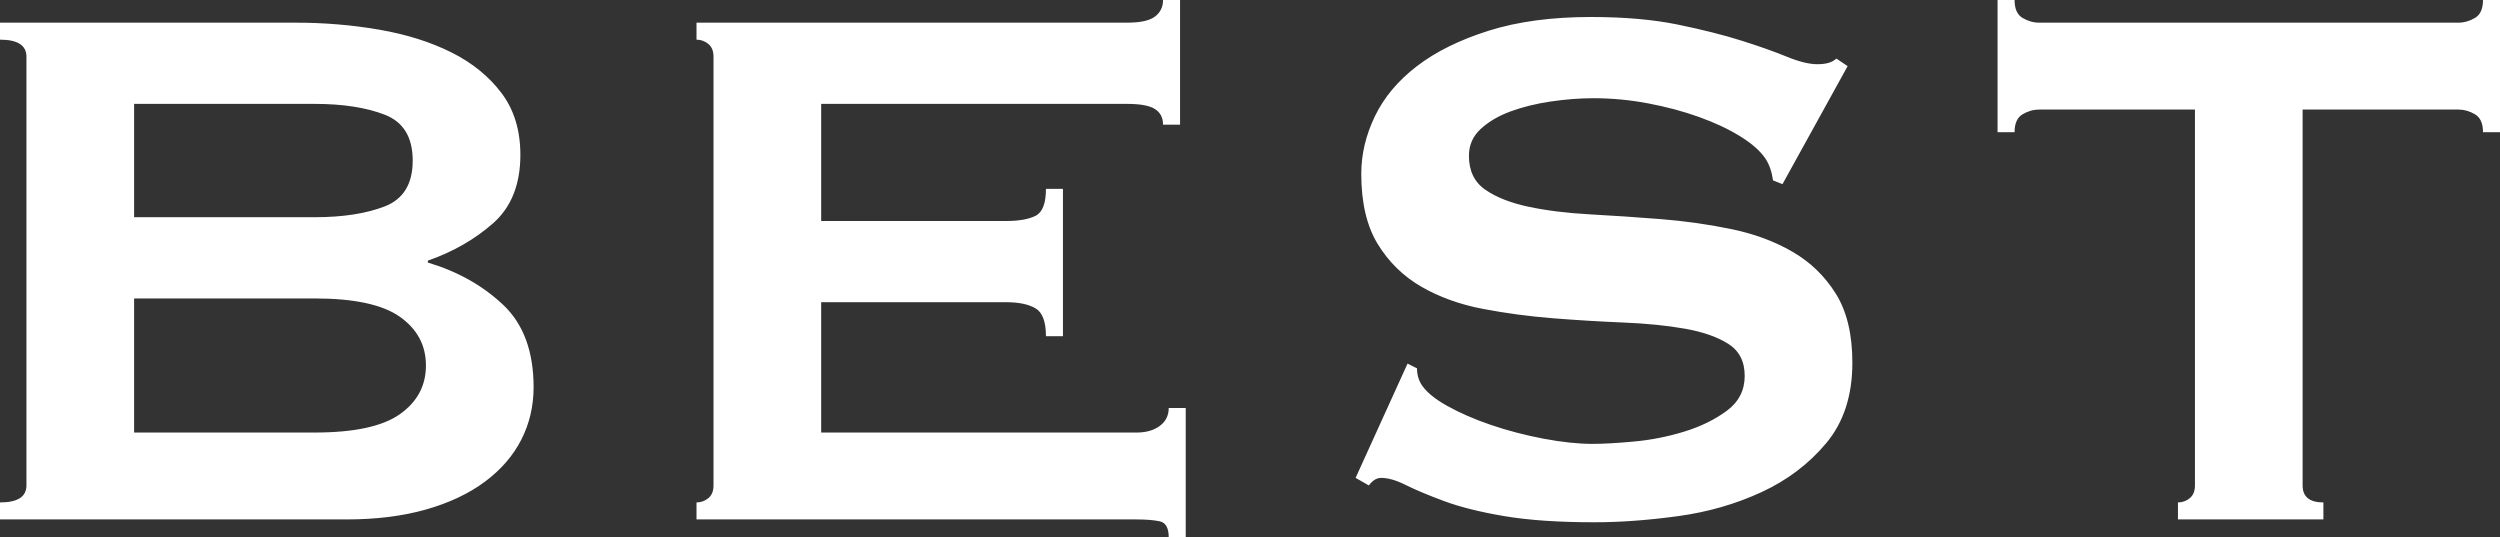 <svg xmlns="http://www.w3.org/2000/svg" width="847.08" height="182.08" viewBox="0 0 847.08 182.08">
  <rect x="0" y="0" width="847.08" height="182.08" fill="#333333" stroke="none"/>
  <g id="mv_text_best" transform="translate(-26.56 176)" fill="#fff">
    <path d="M 426.32 4.08 L 424.425 4.08 C 424.269 3.022 423.978 2.117 423.546 1.344 C 422.758 -0.065 421.509 -0.985 419.932 -1.317 C 417.78 -1.77 415.003 -2 411.68 -2 L 264.56 -2 L 264.56 -3.996 C 265.739 -4.286 266.833 -4.839 267.826 -5.652 C 269.481 -7.006 270.32 -8.98 270.32 -11.52 L 270.32 -156.8 C 270.32 -159.34 269.481 -161.314 267.826 -162.668 C 266.833 -163.481 265.739 -164.034 264.56 -164.324 L 264.56 -166.32 L 408.48 -166.32 C 413.457 -166.32 416.943 -167.135 419.135 -168.811 C 420.287 -169.693 421.17 -170.754 421.759 -171.966 C 422.068 -172.603 422.297 -173.283 422.444 -174 L 424.4 -174 L 424.4 -135.76 L 422.438 -135.76 C 421.995 -137.846 420.831 -139.538 419.007 -140.719 C 416.843 -142.119 413.399 -142.8 408.48 -142.8 L 304.8 -142.8 L 302.8 -142.8 L 302.8 -140.8 L 302.8 -101.12 L 302.8 -99.12 L 304.8 -99.12 L 367.52 -99.12 C 372.144 -99.12 375.682 -99.765 378.334 -101.091 C 379.962 -101.905 381.177 -103.328 381.946 -105.32 C 382.453 -106.633 382.766 -108.176 382.894 -110 L 384.72 -110 L 384.72 -64.08 L 382.894 -64.08 C 382.767 -65.908 382.457 -67.471 381.954 -68.819 C 381.206 -70.825 380.03 -72.313 378.457 -73.242 C 375.772 -74.829 372.194 -75.6 367.52 -75.6 L 304.8 -75.6 L 302.8 -75.6 L 302.8 -73.6 L 302.8 -29.44 L 302.8 -27.44 L 304.8 -27.44 L 411.68 -27.44 C 415.301 -27.44 418.338 -28.325 420.706 -30.07 C 421.972 -31.002 422.942 -32.131 423.589 -33.426 C 423.952 -34.152 424.215 -34.933 424.374 -35.76 L 426.32 -35.76 L 426.32 4.08 Z M 566.84 -1.04 C 554.848 -1.04 544.678 -1.73 536.613 -3.092 C 528.562 -4.451 521.795 -6.141 516.498 -8.114 C 511.15 -10.107 506.856 -11.908 503.734 -13.469 C 500.22 -15.226 497.206 -16.08 494.52 -16.08 C 492.857 -16.08 491.321 -15.404 489.937 -14.065 L 488.455 -14.912 L 504.442 -50.083 L 504.736 -49.936 C 504.895 -48.167 505.393 -46.54 506.224 -45.088 L 506.228 -45.08 L 506.232 -45.072 C 507.924 -42.172 511.048 -39.471 515.781 -36.816 C 520.241 -34.314 525.414 -32.057 531.157 -30.106 C 536.872 -28.165 542.938 -26.58 549.187 -25.395 C 555.468 -24.204 561.192 -23.6 566.2 -23.6 C 569.871 -23.6 574.67 -23.872 580.464 -24.409 C 586.334 -24.952 592.176 -26.109 597.828 -27.848 C 603.564 -29.613 608.611 -32.083 612.826 -35.19 C 617.401 -38.56 619.72 -43.086 619.72 -48.64 C 619.72 -51.403 619.174 -53.865 618.098 -55.955 C 617.003 -58.083 615.35 -59.852 613.184 -61.213 C 609.248 -63.688 604.054 -65.503 597.746 -66.61 C 591.607 -67.687 584.52 -68.396 576.682 -68.718 C 568.957 -69.036 560.961 -69.519 552.917 -70.154 C 544.922 -70.785 536.975 -71.852 529.297 -73.324 C 521.767 -74.768 514.979 -77.22 509.122 -80.611 C 506.24 -82.279 503.601 -84.277 501.279 -86.55 C 498.954 -88.824 496.877 -91.44 495.104 -94.327 C 493.358 -97.17 492.027 -100.511 491.147 -104.257 C 490.253 -108.062 489.8 -112.39 489.8 -117.12 C 489.8 -120.256 490.172 -123.411 490.906 -126.497 C 491.642 -129.595 492.764 -132.715 494.241 -135.77 C 495.708 -138.806 497.596 -141.707 499.852 -144.394 C 502.12 -147.096 504.827 -149.659 507.897 -152.013 C 510.979 -154.375 514.527 -156.553 518.445 -158.486 C 522.388 -160.432 526.815 -162.184 531.601 -163.693 C 536.376 -165.198 541.646 -166.343 547.266 -167.098 C 552.911 -167.856 559.066 -168.24 565.56 -168.24 C 576.679 -168.24 586.449 -167.392 594.598 -165.721 C 602.812 -164.036 610.012 -162.223 615.998 -160.333 C 621.997 -158.438 627.112 -156.627 631.201 -154.95 C 635.645 -153.126 639.295 -152.24 642.36 -152.24 C 644.041 -152.24 645.526 -152.43 646.775 -152.804 C 647.537 -153.033 648.226 -153.334 648.838 -153.704 L 649.96 -152.956 L 629.623 -116.113 L 629.11 -116.318 C 628.594 -119.086 627.692 -121.447 626.424 -123.349 C 624.566 -126.137 621.508 -128.865 617.336 -131.459 C 613.289 -133.974 608.478 -136.243 603.037 -138.202 C 597.63 -140.148 591.714 -141.738 585.453 -142.925 C 579.172 -144.116 572.802 -144.72 566.52 -144.72 C 561.75 -144.72 556.752 -144.336 551.665 -143.578 C 546.54 -142.815 541.831 -141.65 537.669 -140.117 C 533.388 -138.54 529.773 -136.412 526.926 -133.792 C 523.843 -130.956 522.28 -127.392 522.28 -123.2 C 522.28 -120.346 522.819 -117.791 523.881 -115.606 C 524.964 -113.379 526.601 -111.503 528.749 -110.031 C 532.683 -107.333 537.877 -105.291 544.188 -103.963 C 550.339 -102.668 557.439 -101.793 565.291 -101.363 C 573.025 -100.939 581.03 -100.402 589.083 -99.766 C 597.069 -99.136 605.008 -98.017 612.677 -96.441 C 620.217 -94.892 627.013 -92.385 632.878 -88.989 C 635.763 -87.319 638.405 -85.332 640.729 -83.083 C 643.055 -80.833 645.132 -78.255 646.904 -75.42 C 648.647 -72.631 649.977 -69.358 650.855 -65.694 C 651.748 -61.971 652.2 -57.741 652.2 -53.12 C 652.2 -47.809 651.492 -42.929 650.097 -38.616 C 648.716 -34.348 646.619 -30.507 643.864 -27.2 C 641.041 -23.813 637.827 -20.742 634.311 -18.073 C 630.789 -15.399 626.862 -13.051 622.639 -11.095 C 618.379 -9.12 613.886 -7.447 609.286 -6.122 C 604.681 -4.795 599.837 -3.779 594.889 -3.102 C 584.892 -1.734 575.455 -1.04 566.84 -1.04 Z M 811.8 -2 L 766.52 -2 L 766.52 -3.996 C 767.699 -4.286 768.793 -4.839 769.786 -5.652 C 771.441 -7.006 772.28 -8.98 772.28 -11.52 L 772.28 -138.88 L 772.28 -140.88 L 770.28 -140.88 L 717.48 -140.88 C 715.208 -140.88 712.982 -140.249 710.866 -139.004 C 709.598 -138.258 708.639 -137.172 708.014 -135.777 C 707.673 -135.014 707.433 -134.152 707.296 -133.2 L 705.4 -133.2 L 705.4 -174 L 707.296 -174 C 707.433 -173.048 707.673 -172.186 708.014 -171.423 C 708.639 -170.028 709.598 -168.942 710.866 -168.196 C 712.982 -166.951 715.208 -166.32 717.48 -166.32 L 859.56 -166.32 C 861.832 -166.32 864.058 -166.951 866.174 -168.196 C 867.442 -168.942 868.401 -170.028 869.026 -171.423 C 869.367 -172.186 869.607 -173.048 869.744 -174 L 871.64 -174 L 871.64 -133.2 L 869.744 -133.2 C 869.607 -134.152 869.367 -135.014 869.026 -135.777 C 868.401 -137.172 867.442 -138.258 866.174 -139.004 C 864.058 -140.249 861.832 -140.88 859.56 -140.88 L 806.76 -140.88 L 804.76 -140.88 L 804.76 -138.88 L 804.76 -11.52 C 804.76 -8.98 805.599 -7.006 807.254 -5.652 C 808.403 -4.712 809.927 -4.119 811.8 -3.88 L 811.8 -2 Z M 144 -2 L 28.56 -2 L 28.56 -3.834 C 30.991 -4.023 32.901 -4.579 34.362 -5.518 C 36.428 -6.846 37.52 -8.922 37.52 -11.52 L 37.52 -156.8 C 37.52 -159.398 36.428 -161.474 34.362 -162.802 C 32.901 -163.741 30.991 -164.297 28.56 -164.486 L 28.56 -166.32 L 126.72 -166.32 C 136.373 -166.32 145.839 -165.523 154.856 -163.95 C 163.795 -162.391 171.792 -159.868 178.626 -156.451 C 181.999 -154.764 185.079 -152.798 187.78 -150.607 C 190.468 -148.426 192.858 -145.959 194.884 -143.275 C 196.866 -140.649 198.374 -137.668 199.367 -134.416 C 200.371 -131.128 200.88 -127.462 200.88 -123.52 C 200.88 -118.786 200.148 -114.554 198.703 -110.943 C 197.281 -107.389 195.12 -104.32 192.279 -101.822 C 189.301 -99.203 185.993 -96.846 182.446 -94.816 C 178.889 -92.779 174.991 -91.014 170.859 -89.568 L 169.52 -89.099 L 169.52 -87.68 L 169.52 -87.04 L 169.52 -85.549 L 170.949 -85.123 C 175.798 -83.679 180.331 -81.785 184.423 -79.495 C 188.502 -77.212 192.259 -74.469 195.591 -71.342 C 198.814 -68.317 201.268 -64.576 202.885 -60.224 C 204.527 -55.802 205.36 -50.613 205.36 -44.8 C 205.36 -41.768 205.028 -38.813 204.373 -36.016 C 203.719 -33.227 202.725 -30.512 201.418 -27.948 C 200.111 -25.385 198.466 -22.949 196.528 -20.709 C 194.578 -18.456 192.276 -16.335 189.685 -14.404 C 184.466 -10.515 177.956 -7.447 170.334 -5.284 C 162.655 -3.105 153.795 -2 144 -2 Z M 70 -76.88 L 70 -74.88 L 70 -29.44 L 70 -27.44 L 72 -27.44 L 133.12 -27.44 C 139.95 -27.44 145.919 -27.98 150.861 -29.045 C 155.931 -30.137 160.095 -31.821 163.237 -34.049 C 169.636 -38.586 172.88 -44.679 172.88 -52.16 C 172.88 -59.641 169.636 -65.734 163.237 -70.271 C 160.095 -72.499 155.931 -74.183 150.861 -75.275 C 145.919 -76.34 139.95 -76.88 133.12 -76.88 L 72 -76.88 L 70 -76.88 Z M 70 -142.8 L 70 -140.8 L 70 -102.4 L 70 -100.4 L 72 -100.4 L 133.12 -100.4 C 137.999 -100.4 142.53 -100.717 146.585 -101.343 C 150.684 -101.976 154.419 -102.943 157.686 -104.217 C 161.237 -105.601 163.949 -107.802 165.749 -110.761 C 167.508 -113.653 168.4 -117.3 168.4 -121.6 C 168.4 -125.9 167.508 -129.547 165.749 -132.439 C 163.949 -135.398 161.237 -137.599 157.686 -138.983 C 154.419 -140.257 150.684 -141.224 146.585 -141.857 C 142.53 -142.483 137.999 -142.8 133.12 -142.8 L 72 -142.8 L 70 -142.8 Z" stroke="none"/>
    <path d="M 422.4 -169.237 C 421.824 -168.5 421.139 -167.826 420.35 -167.223 C 417.796 -165.269 413.913 -164.32 408.48 -164.32 L 268.964 -164.32 C 269.007 -164.286 269.05 -164.251 269.093 -164.216 C 270.565 -163.011 272.32 -160.747 272.32 -156.8 L 272.32 -11.52 C 272.32 -7.573 270.565 -5.309 269.093 -4.104 C 269.05 -4.069 269.007 -4.034 268.964 -4 L 411.68 -4 C 415.19 -4 418.024 -3.763 420.344 -3.274 C 421.939 -2.938 423.289 -2.164 424.32 -1.004 L 424.32 -30.831 C 423.654 -29.954 422.843 -29.16 421.893 -28.46 C 419.173 -26.456 415.737 -25.44 411.68 -25.44 L 300.8 -25.44 L 300.8 -77.6 L 367.52 -77.6 C 372.562 -77.6 376.473 -76.738 379.475 -74.964 C 380.786 -74.189 381.871 -73.122 382.72 -71.778 L 382.72 -102.445 C 381.818 -101.066 380.65 -100.013 379.229 -99.302 C 376.292 -97.834 372.462 -97.12 367.52 -97.12 L 300.8 -97.12 L 300.8 -144.8 L 408.48 -144.8 C 413.871 -144.8 417.561 -144.037 420.093 -142.398 C 420.987 -141.82 421.759 -141.139 422.4 -140.363 L 422.4 -169.237 M 707.4 -168.599 L 707.4 -138.601 C 708.169 -139.568 709.04 -140.25 709.852 -140.728 C 712.28 -142.156 714.846 -142.88 717.48 -142.88 L 774.28 -142.88 L 774.28 -11.52 C 774.28 -7.573 772.525 -5.309 771.053 -4.104 C 771.01 -4.069 770.967 -4.034 770.924 -4 L 806.117 -4 C 806.073 -4.034 806.03 -4.069 805.987 -4.104 C 804.515 -5.309 802.76 -7.573 802.76 -11.52 L 802.76 -142.88 L 859.56 -142.88 C 862.194 -142.88 864.76 -142.156 867.188 -140.728 C 868 -140.25 868.871 -139.569 869.64 -138.601 L 869.64 -168.599 C 868.871 -167.631 868 -166.95 867.188 -166.472 C 864.76 -165.044 862.194 -164.32 859.56 -164.32 L 717.48 -164.32 C 714.846 -164.32 712.28 -165.044 709.852 -166.472 C 709.04 -166.95 708.169 -167.632 707.4 -168.599 M 565.56 -166.24 C 559.155 -166.24 553.09 -165.862 547.532 -165.116 C 542.026 -164.376 536.868 -163.256 532.203 -161.785 C 522.881 -158.847 515.113 -155.025 509.114 -150.426 C 506.159 -148.161 503.559 -145.699 501.383 -143.108 C 499.234 -140.548 497.437 -137.786 496.041 -134.899 C 494.628 -131.974 493.554 -128.992 492.852 -126.035 C 492.154 -123.1 491.8 -120.1 491.8 -117.12 C 491.8 -112.544 492.235 -108.37 493.094 -104.715 C 493.925 -101.177 495.175 -98.034 496.809 -95.373 C 498.495 -92.627 500.47 -90.139 502.677 -87.979 C 504.881 -85.823 507.387 -83.927 510.124 -82.342 C 515.787 -79.063 522.364 -76.69 529.673 -75.288 C 537.279 -73.83 545.153 -72.773 553.075 -72.148 C 561.094 -71.515 569.064 -71.033 576.764 -70.717 C 584.691 -70.391 591.866 -69.672 598.091 -68.58 C 601.328 -68.012 604.31 -67.258 606.954 -66.338 C 609.681 -65.389 612.135 -64.235 614.249 -62.907 C 616.722 -61.352 618.615 -59.321 619.877 -56.871 C 621.1 -54.494 621.72 -51.725 621.72 -48.64 C 621.72 -45.556 621.06 -42.708 619.758 -40.173 C 618.465 -37.654 616.532 -35.436 614.013 -33.58 C 609.615 -30.34 604.368 -27.768 598.416 -25.937 C 592.633 -24.157 586.655 -22.973 580.649 -22.417 C 574.794 -21.875 569.932 -21.6 566.2 -21.6 C 561.067 -21.6 555.218 -22.216 548.815 -23.43 C 542.474 -24.633 536.317 -26.242 530.514 -28.212 C 524.655 -30.202 519.369 -32.51 514.803 -35.071 C 509.75 -37.906 506.381 -40.848 504.505 -44.065 L 504.487 -44.095 C 504.379 -44.284 504.276 -44.475 504.178 -44.669 L 491.884 -17.623 C 492.856 -17.968 493.759 -18.08 494.52 -18.08 C 497.524 -18.08 500.831 -17.157 504.629 -15.258 C 507.687 -13.729 511.915 -11.956 517.196 -9.988 C 522.375 -8.059 529.019 -6.402 536.946 -5.064 C 544.901 -3.721 554.959 -3.04 566.84 -3.04 C 575.365 -3.04 584.711 -3.727 594.618 -5.083 C 599.47 -5.747 604.219 -6.743 608.733 -8.044 C 613.234 -9.341 617.63 -10.978 621.798 -12.909 C 625.891 -14.806 629.694 -17.079 633.101 -19.666 C 636.497 -22.244 639.601 -25.209 642.327 -28.481 C 644.918 -31.59 646.892 -35.207 648.194 -39.231 C 649.525 -43.345 650.2 -48.018 650.2 -53.12 C 650.2 -57.584 649.766 -61.657 648.91 -65.228 C 648.082 -68.682 646.837 -71.754 645.208 -74.36 C 643.522 -77.057 641.547 -79.509 639.339 -81.645 C 637.131 -83.781 634.62 -85.67 631.876 -87.258 C 626.197 -90.546 619.603 -92.976 612.275 -94.482 C 604.686 -96.041 596.83 -97.148 588.925 -97.772 C 580.888 -98.407 572.9 -98.943 565.181 -99.366 C 557.228 -99.802 550.026 -100.69 543.776 -102.006 C 537.207 -103.389 531.77 -105.534 527.618 -108.381 C 525.181 -110.052 523.318 -112.189 522.083 -114.731 C 520.886 -117.192 520.28 -120.041 520.28 -123.2 C 520.28 -125.561 520.73 -127.784 521.617 -129.807 C 522.504 -131.83 523.835 -133.666 525.572 -135.264 C 528.613 -138.061 532.45 -140.325 536.977 -141.993 C 541.268 -143.574 546.111 -144.773 551.371 -145.556 C 556.555 -146.328 561.652 -146.72 566.52 -146.72 C 572.927 -146.72 579.422 -146.104 585.825 -144.89 C 592.19 -143.683 598.209 -142.066 603.715 -140.084 C 609.287 -138.077 614.225 -135.747 618.392 -133.157 C 622.87 -130.373 626.042 -127.528 628.088 -124.459 C 628.814 -123.37 629.431 -122.154 629.937 -120.82 L 646.398 -150.641 C 645.189 -150.372 643.858 -150.24 642.36 -150.24 C 639.03 -150.24 635.132 -151.175 630.442 -153.099 C 626.404 -154.756 621.341 -156.548 615.395 -158.426 C 609.475 -160.295 602.343 -162.091 594.196 -163.762 C 586.179 -165.406 576.544 -166.24 565.56 -166.24 M 35.691 -164.32 C 36.909 -163.483 37.857 -162.422 38.511 -161.161 C 39.181 -159.87 39.52 -158.403 39.52 -156.8 L 39.52 -11.52 C 39.52 -9.917 39.181 -8.45 38.511 -7.159 C 37.857 -5.898 36.909 -4.837 35.691 -4 L 144 -4 C 153.61 -4 162.287 -5.079 169.788 -7.208 C 177.175 -9.304 183.467 -12.265 188.49 -16.008 C 190.965 -17.852 193.161 -19.874 195.015 -22.017 C 196.848 -24.136 198.403 -26.437 199.636 -28.857 C 200.87 -31.277 201.809 -33.839 202.425 -36.472 C 203.046 -39.12 203.36 -41.922 203.36 -44.8 C 203.36 -50.375 202.569 -55.33 201.01 -59.527 C 199.502 -63.588 197.219 -67.072 194.223 -69.883 C 191.009 -72.899 187.383 -75.546 183.446 -77.75 C 179.483 -79.968 175.086 -81.804 170.378 -83.206 L 167.52 -84.058 L 167.52 -90.518 L 170.199 -91.455 C 174.215 -92.861 178.002 -94.576 181.453 -96.551 C 184.883 -98.515 188.081 -100.794 190.959 -103.324 C 193.598 -105.645 195.524 -108.38 196.846 -111.686 C 198.196 -115.06 198.88 -119.041 198.88 -123.52 C 198.88 -127.264 198.4 -130.734 197.454 -133.832 C 196.53 -136.86 195.128 -139.632 193.287 -142.07 C 191.359 -144.626 189.082 -146.975 186.52 -149.054 C 183.932 -151.153 180.975 -153.04 177.731 -154.662 C 171.072 -157.992 163.26 -160.454 154.513 -161.979 C 145.609 -163.533 136.258 -164.32 126.72 -164.32 L 35.691 -164.32 M 133.12 -98.4 L 68 -98.4 L 68 -144.8 L 133.12 -144.8 C 138.101 -144.8 142.734 -144.475 146.89 -143.833 C 151.133 -143.178 155.01 -142.174 158.413 -140.847 C 163.881 -138.715 170.4 -133.645 170.4 -121.6 C 170.4 -109.555 163.881 -104.485 158.413 -102.353 C 155.01 -101.026 151.133 -100.022 146.89 -99.367 C 142.734 -98.725 138.101 -98.4 133.12 -98.4 M 133.12 -25.44 L 68 -25.44 L 68 -78.88 L 133.12 -78.88 C 140.091 -78.88 146.202 -78.325 151.283 -77.23 C 156.619 -76.08 161.03 -74.288 164.394 -71.903 C 167.824 -69.47 170.454 -66.571 172.208 -63.284 C 173.981 -59.964 174.88 -56.222 174.88 -52.16 C 174.88 -48.098 173.981 -44.356 172.208 -41.036 C 170.454 -37.749 167.824 -34.85 164.394 -32.417 C 161.03 -30.032 156.619 -28.24 151.283 -27.09 C 146.202 -25.995 140.091 -25.44 133.12 -25.44 M 420.64 -176 L 426.4 -176 L 426.4 -133.76 L 420.64 -133.76 C 420.64 -136.107 419.733 -137.867 417.92 -139.04 C 416.107 -140.213 412.96 -140.8 408.48 -140.8 L 304.8 -140.8 L 304.8 -101.12 L 367.52 -101.12 C 371.787 -101.12 375.093 -101.707 377.44 -102.88 C 379.787 -104.053 380.96 -107.093 380.96 -112 L 386.72 -112 L 386.72 -62.08 L 380.96 -62.08 C 380.96 -66.987 379.787 -70.133 377.44 -71.52 C 375.093 -72.907 371.787 -73.6 367.52 -73.6 L 304.8 -73.6 L 304.8 -29.44 L 411.68 -29.44 C 414.88 -29.44 417.493 -30.187 419.52 -31.68 C 421.547 -33.173 422.56 -35.2 422.56 -37.76 L 428.32 -37.76 L 428.32 6.08 L 422.56 6.08 C 422.56 2.88 421.547 1.067 419.52 0.64 C 417.493 0.213 414.88 0 411.68 0 L 262.56 0 L 262.56 -5.76 C 264.053 -5.76 265.387 -6.24 266.56 -7.2 C 267.733 -8.16 268.32 -9.6 268.32 -11.52 L 268.32 -156.8 C 268.32 -158.72 267.733 -160.16 266.56 -161.12 C 265.387 -162.08 264.053 -162.56 262.56 -162.56 L 262.56 -168.32 L 408.48 -168.32 C 412.96 -168.32 416.107 -169.013 417.92 -170.4 C 419.733 -171.787 420.64 -173.653 420.64 -176 Z M 703.4 -176 L 709.16 -176 C 709.16 -173.013 710.067 -170.987 711.88 -169.92 C 713.693 -168.853 715.56 -168.32 717.48 -168.32 L 859.56 -168.32 C 861.48 -168.32 863.347 -168.853 865.16 -169.92 C 866.973 -170.987 867.88 -173.013 867.88 -176 L 873.64 -176 L 873.64 -131.2 L 867.88 -131.2 C 867.88 -134.187 866.973 -136.213 865.16 -137.28 C 863.347 -138.347 861.48 -138.88 859.56 -138.88 L 806.76 -138.88 L 806.76 -11.52 C 806.76 -7.68 809.107 -5.76 813.8 -5.76 L 813.8 0 L 764.52 0 L 764.52 -5.76 C 766.013 -5.76 767.347 -6.24 768.52 -7.2 C 769.693 -8.16 770.28 -9.6 770.28 -11.52 L 770.28 -138.88 L 717.48 -138.88 C 715.56 -138.88 713.693 -138.347 711.88 -137.28 C 710.067 -136.213 709.16 -134.187 709.16 -131.2 L 703.4 -131.2 L 703.4 -176 Z M 565.56 -170.24 C 576.867 -170.24 586.68 -169.387 595 -167.68 C 603.32 -165.973 610.52 -164.16 616.6 -162.24 C 622.68 -160.32 627.8 -158.507 631.96 -156.8 C 636.12 -155.093 639.587 -154.24 642.36 -154.24 C 645.347 -154.24 647.48 -154.88 648.76 -156.16 L 652.6 -153.6 L 630.52 -113.6 L 627.32 -114.88 C 626.893 -117.867 626.04 -120.32 624.76 -122.24 C 623.053 -124.8 620.227 -127.307 616.28 -129.76 C 612.333 -132.213 607.693 -134.4 602.36 -136.32 C 597.027 -138.24 591.267 -139.787 585.08 -140.96 C 578.893 -142.133 572.707 -142.72 566.52 -142.72 C 561.827 -142.72 556.973 -142.347 551.96 -141.6 C 546.947 -140.853 542.413 -139.733 538.36 -138.24 C 534.307 -136.747 530.947 -134.773 528.28 -132.32 C 525.613 -129.867 524.28 -126.827 524.28 -123.2 C 524.28 -118.08 526.147 -114.24 529.88 -111.68 C 533.613 -109.12 538.52 -107.2 544.6 -105.92 C 550.68 -104.64 557.613 -103.787 565.4 -103.36 C 573.187 -102.933 581.133 -102.4 589.24 -101.76 C 597.347 -101.12 605.293 -100 613.08 -98.4 C 620.867 -96.8 627.8 -94.24 633.88 -90.72 C 639.96 -87.2 644.867 -82.453 648.6 -76.48 C 652.333 -70.507 654.2 -62.72 654.2 -53.12 C 654.2 -42.027 651.267 -32.96 645.4 -25.92 C 639.533 -18.88 632.227 -13.333 623.48 -9.28 C 614.733 -5.227 605.293 -2.507 595.16 -1.12 C 585.027 0.267 575.587 0.96 566.84 0.96 C 554.68 0.96 544.493 0.267 536.28 -1.12 C 528.067 -2.507 521.24 -4.213 515.8 -6.24 C 510.36 -8.267 506.04 -10.08 502.84 -11.68 C 499.64 -13.28 496.867 -14.08 494.52 -14.08 C 493.027 -14.08 491.64 -13.227 490.36 -11.52 L 485.88 -14.08 L 503.48 -52.8 L 506.68 -51.2 C 506.68 -49.28 507.107 -47.573 507.96 -46.08 C 509.453 -43.52 512.387 -41.013 516.76 -38.56 C 521.133 -36.107 526.147 -33.92 531.8 -32 C 537.453 -30.08 543.373 -28.533 549.56 -27.36 C 555.747 -26.187 561.293 -25.6 566.2 -25.6 C 569.827 -25.6 574.52 -25.867 580.28 -26.4 C 586.04 -26.933 591.693 -28.053 597.24 -29.76 C 602.787 -31.467 607.587 -33.813 611.64 -36.8 C 615.693 -39.787 617.72 -43.733 617.72 -48.64 C 617.72 -53.547 615.853 -57.173 612.12 -59.52 C 608.387 -61.867 603.48 -63.573 597.4 -64.64 C 591.32 -65.707 584.387 -66.4 576.6 -66.72 C 568.813 -67.04 560.867 -67.52 552.76 -68.16 C 544.653 -68.8 536.707 -69.867 528.92 -71.36 C 521.133 -72.853 514.2 -75.36 508.12 -78.88 C 502.04 -82.4 497.133 -87.2 493.4 -93.28 C 489.667 -99.36 487.8 -107.307 487.8 -117.12 C 487.8 -123.733 489.347 -130.24 492.44 -136.64 C 495.533 -143.04 500.28 -148.693 506.68 -153.6 C 513.08 -158.507 521.187 -162.507 531 -165.6 C 540.813 -168.693 552.333 -170.24 565.56 -170.24 Z M 26.56 -168.32 L 126.72 -168.32 C 136.533 -168.32 146.027 -167.52 155.2 -165.92 C 164.373 -164.32 172.48 -161.76 179.52 -158.24 C 186.56 -154.72 192.213 -150.133 196.48 -144.48 C 200.747 -138.827 202.88 -131.84 202.88 -123.52 C 202.88 -113.493 199.787 -105.76 193.6 -100.32 C 187.413 -94.88 180.053 -90.667 171.52 -87.68 L 171.52 -87.04 C 181.547 -84.053 190.027 -79.307 196.96 -72.8 C 203.893 -66.293 207.36 -56.96 207.36 -44.8 C 207.36 -38.4 205.973 -32.48 203.2 -27.04 C 200.427 -21.6 196.32 -16.853 190.88 -12.8 C 185.44 -8.747 178.773 -5.6 170.88 -3.36 C 162.987 -1.12 154.027 0 144 0 L 26.56 0 L 26.56 -5.76 C 32.533 -5.76 35.52 -7.68 35.52 -11.52 L 35.52 -156.8 C 35.52 -160.64 32.533 -162.56 26.56 -162.56 L 26.56 -168.32 Z M 133.12 -102.4 C 142.72 -102.4 150.667 -103.627 156.96 -106.08 C 163.253 -108.533 166.4 -113.707 166.4 -121.6 C 166.4 -129.493 163.253 -134.667 156.96 -137.12 C 150.667 -139.573 142.72 -140.8 133.12 -140.8 L 72 -140.8 L 72 -102.4 L 133.12 -102.4 Z M 133.12 -29.44 C 146.56 -29.44 156.213 -31.52 162.08 -35.68 C 167.947 -39.84 170.88 -45.333 170.88 -52.16 C 170.88 -58.987 167.947 -64.48 162.08 -68.64 C 156.213 -72.8 146.56 -74.88 133.12 -74.88 L 72 -74.88 L 72 -29.44 L 133.12 -29.44 Z" stroke="none" fill="#fff"/>
  </g>
</svg>
